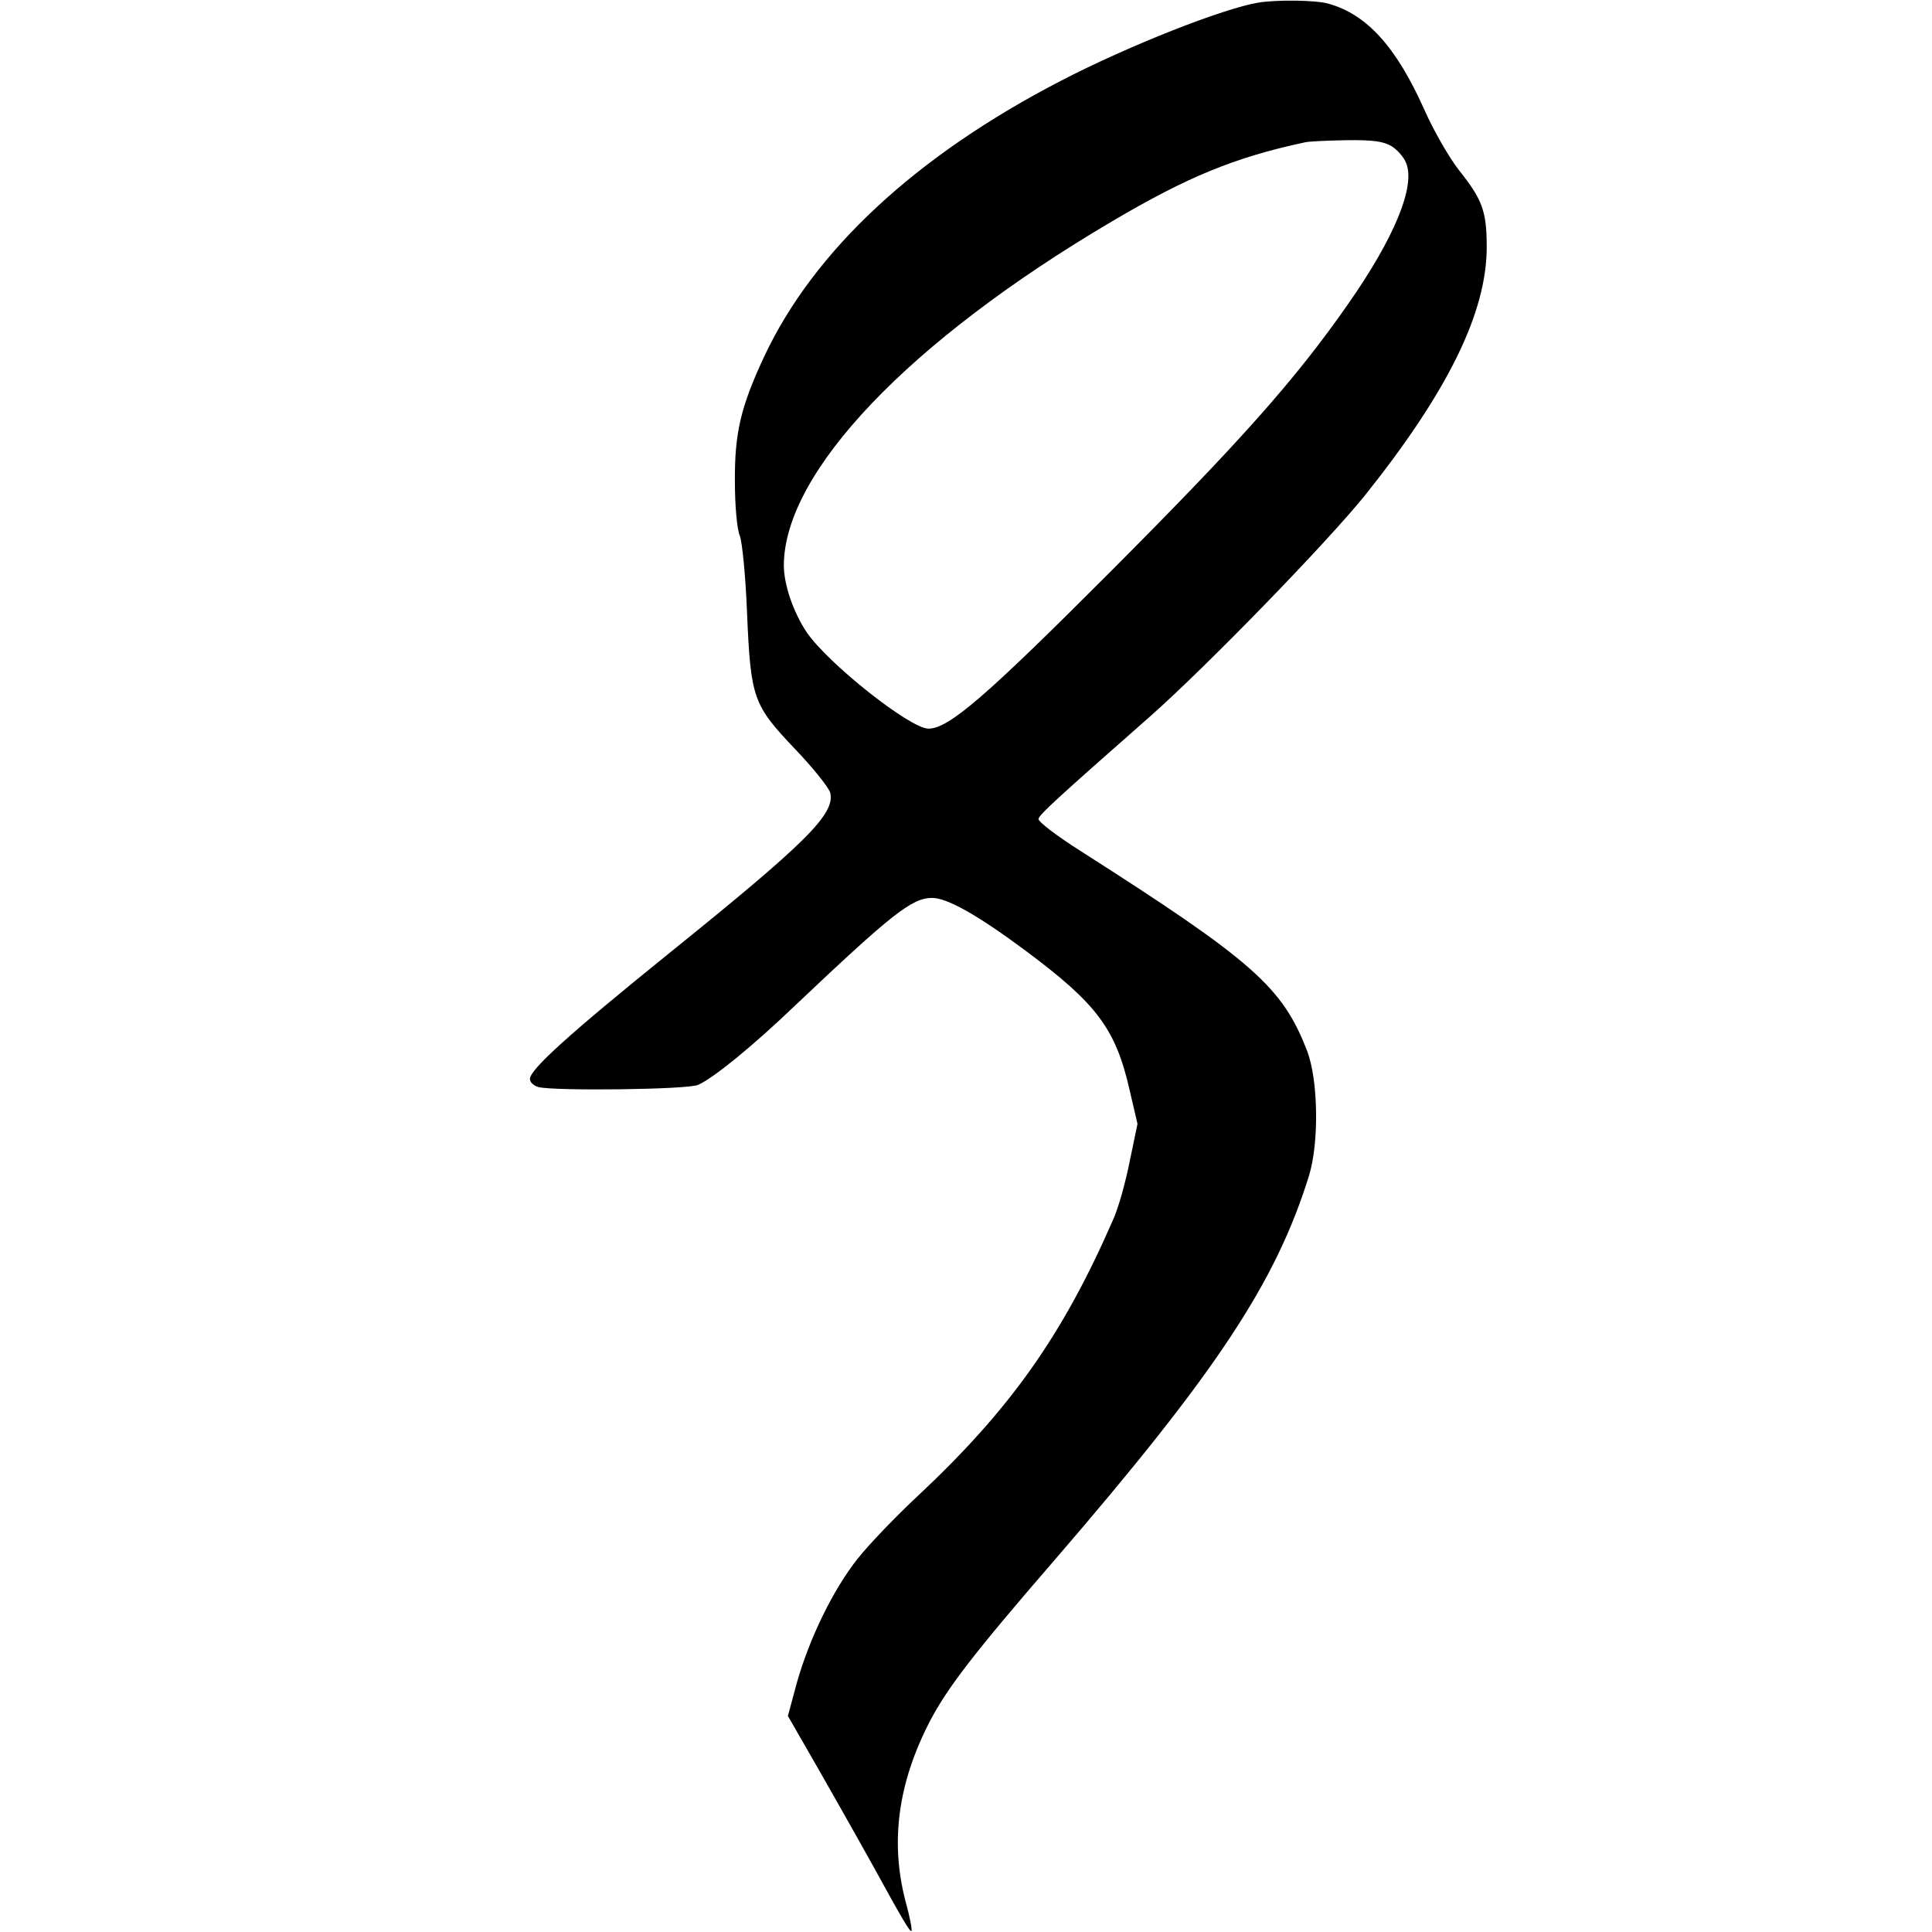 <?xml version="1.0" standalone="no"?>
<!DOCTYPE svg PUBLIC "-//W3C//DTD SVG 20010904//EN"
 "http://www.w3.org/TR/2001/REC-SVG-20010904/DTD/svg10.dtd">
<svg version="1.0" xmlns="http://www.w3.org/2000/svg"
 width="525pt" height="525pt" viewBox="0 0 525 525"
 preserveAspectRatio="xMidYMid meet">
<g transform="translate(0,525) scale(0.1,-0.1)"
fill="#000000" stroke="none">
<path d="M3420 5243 c-97 -16 -355 -118 -538 -213 -394 -204 -670 -461 -805
-748 -65 -139 -81 -210 -80 -342 0 -65 6 -128 13 -145 7 -17 16 -110 20 -210
10 -233 16 -250 131 -371 48 -50 91 -104 95 -118 14 -58 -64 -135 -441 -439
-266 -215 -375 -313 -375 -339 0 -9 10 -18 23 -22 43 -11 405 -7 434 6 41 18
146 103 264 216 263 249 317 292 372 292 41 0 124 -47 252 -142 195 -145 247
-213 285 -382 l21 -90 -21 -101 c-11 -56 -31 -129 -46 -161 -137 -314 -280
-515 -530 -749 -59 -55 -132 -131 -163 -170 -67 -84 -132 -218 -166 -339 l-24
-89 38 -66 c43 -74 154 -270 196 -346 79 -144 98 -176 102 -172 2 3 -5 40 -17
83 -41 160 -20 319 67 487 47 90 119 184 338 437 440 510 602 755 692 1045 28
91 25 261 -5 339 -67 174 -146 244 -618 545 -63 40 -114 79 -112 86 3 12 45
51 303 278 156 138 482 474 585 602 225 282 330 496 330 674 0 97 -12 129 -75
208 -26 33 -69 107 -95 166 -76 170 -156 258 -260 287 -34 10 -141 11 -190 3z
m361 -390 c15 -9 34 -30 40 -46 26 -63 -32 -204 -159 -385 -143 -205 -293
-373 -642 -723 -342 -343 -442 -429 -497 -429 -50 0 -273 177 -331 262 -36 54
-62 129 -62 182 1 253 340 609 891 934 205 121 333 174 524 215 11 3 62 5 113
6 72 1 101 -3 123 -16z"/>
</g>
</svg>
